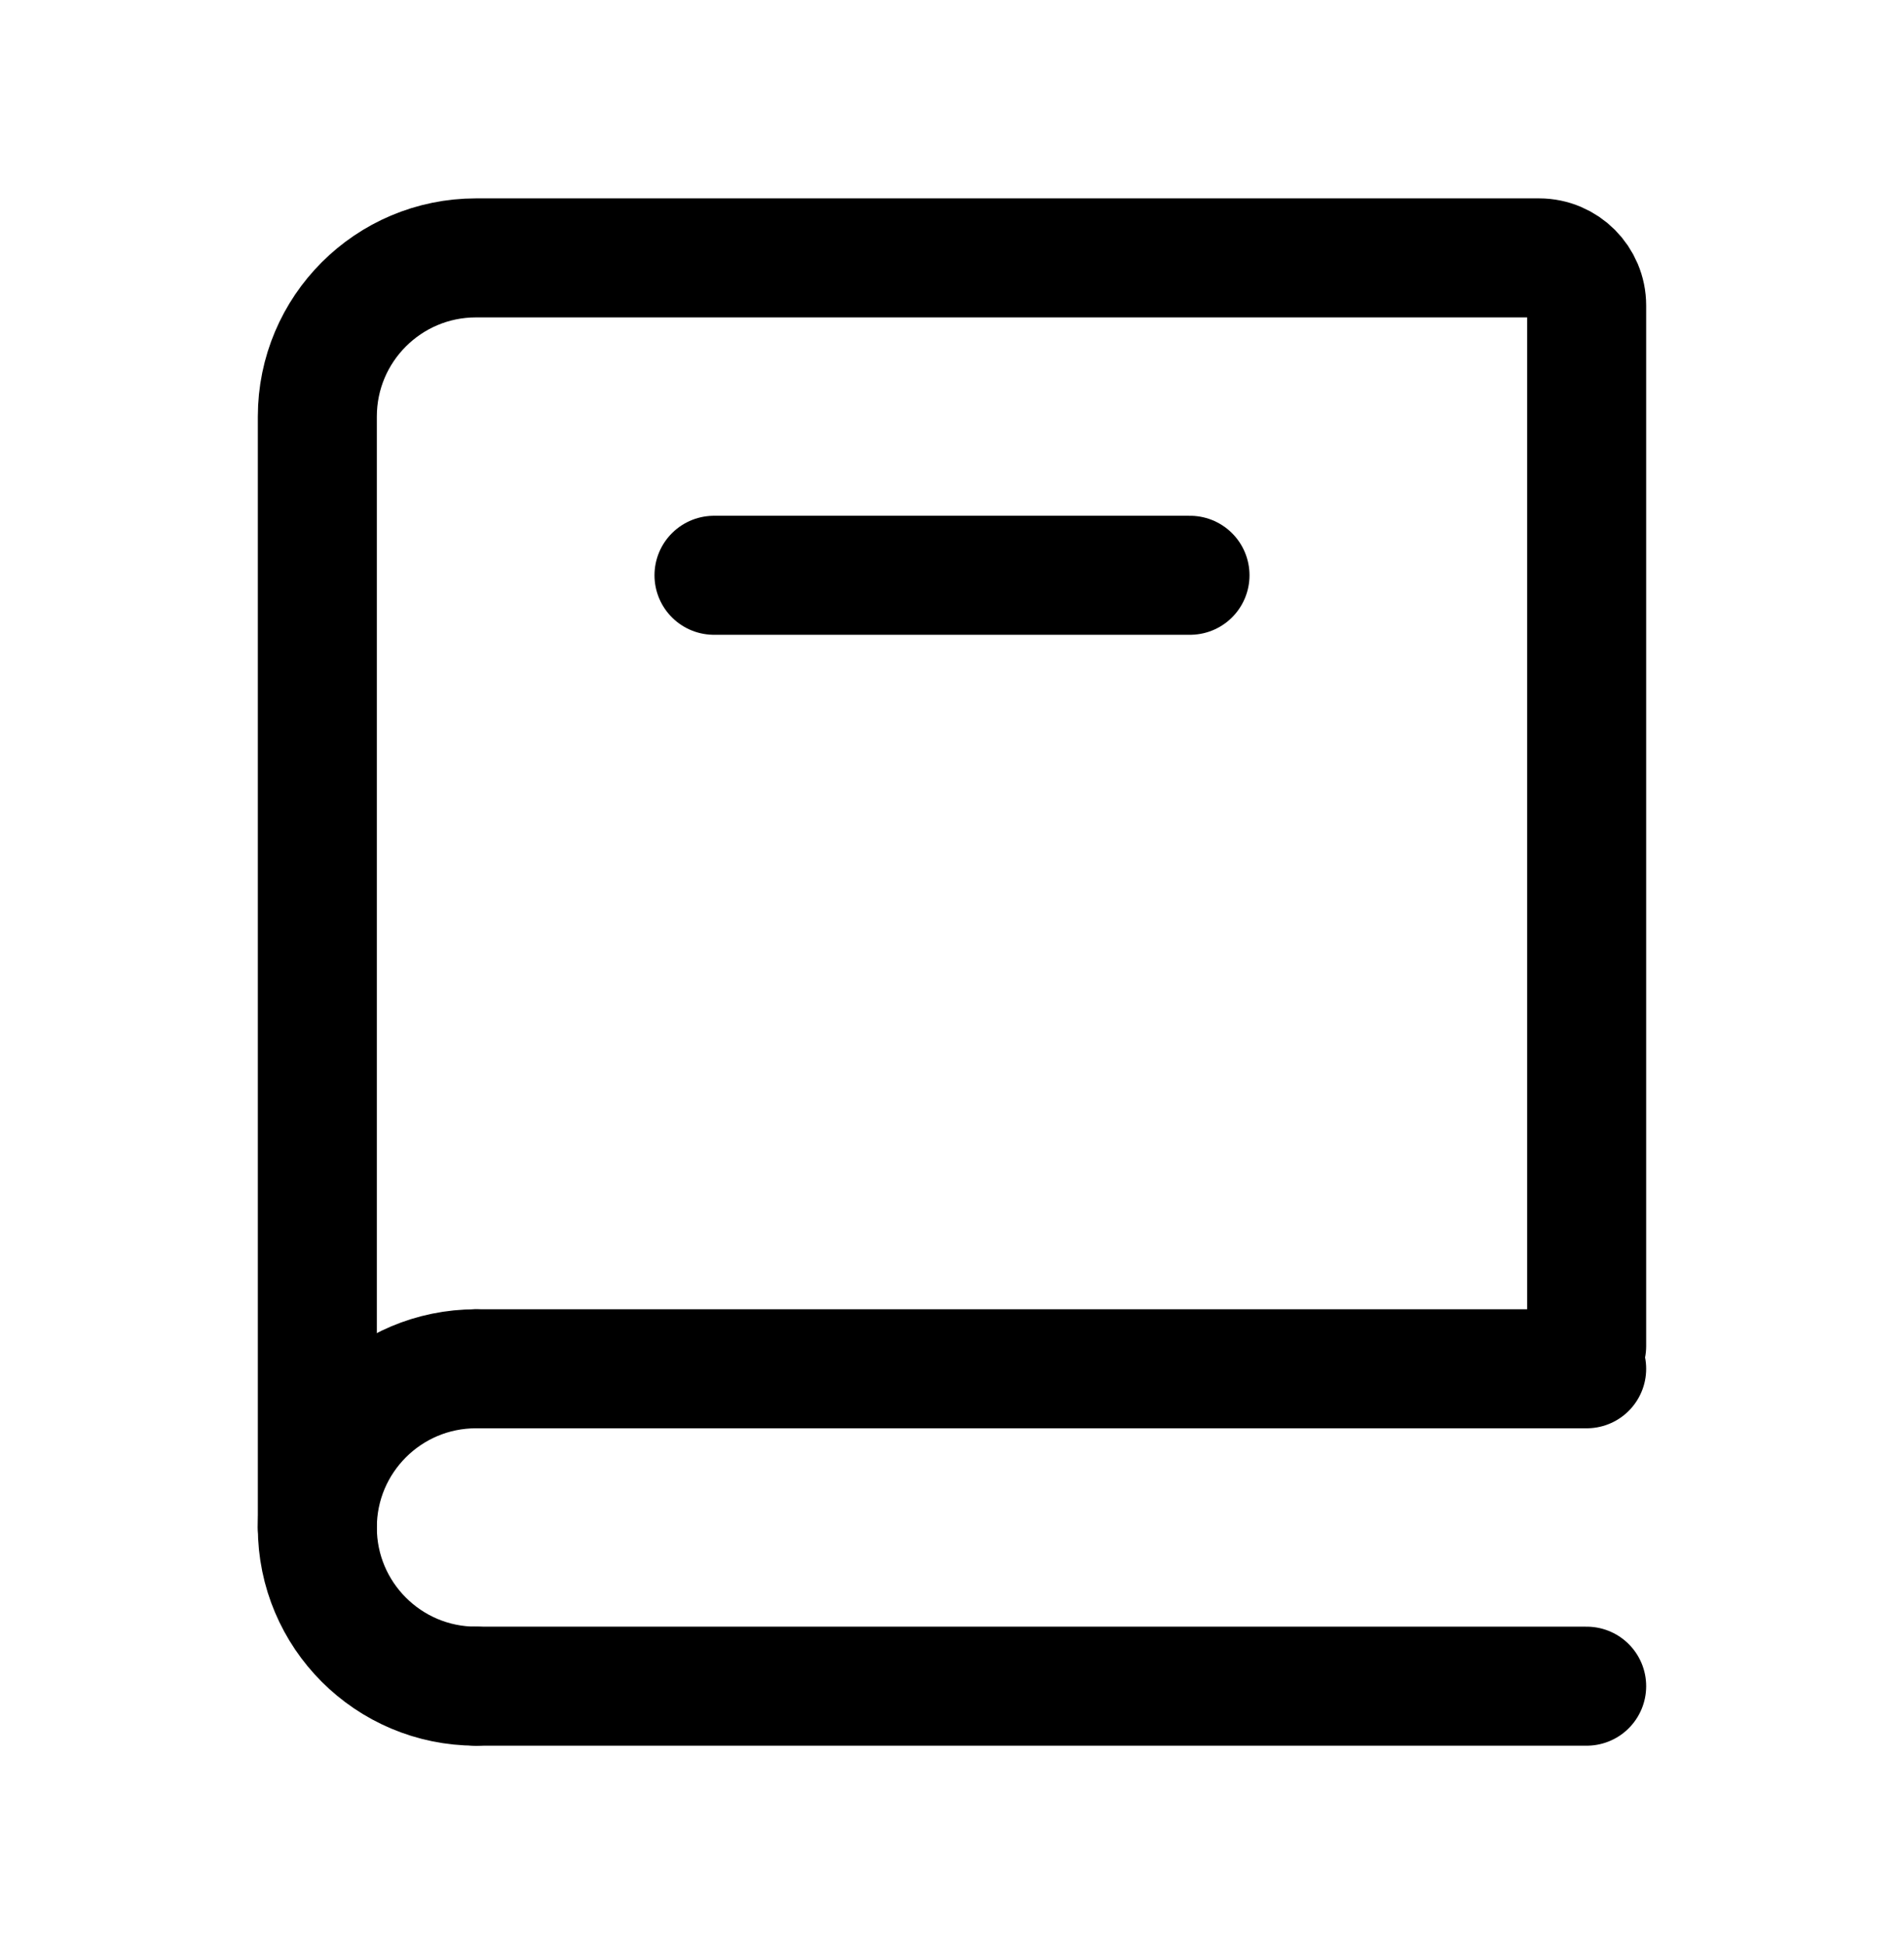 <svg xmlns="http://www.w3.org/2000/svg" width="48" height="49" viewBox="0 0 48 49" fill="none"><g id="Frame"><path id="Vector" d="M8 38.5V10.5C8 8.291 9.791 6.5 12 6.5H38.8C39.463 6.5 40 7.037 40 7.7V33.929" stroke="black" stroke-width="3" stroke-linecap="round"></path><path id="Vector_2" d="M12 34.5H40" stroke="black" stroke-width="3" stroke-linecap="round"></path><path id="Vector_3" d="M12 42.5H40" stroke="black" stroke-width="3" stroke-linecap="round"></path><path id="Vector_4" d="M12 42.5C9.791 42.5 8 40.709 8 38.5C8 36.291 9.791 34.5 12 34.5" stroke="black" stroke-width="3" stroke-linecap="round" stroke-linejoin="round"></path><path id="Vector_5" d="M18 14.5H30" stroke="black" stroke-width="3" stroke-linecap="round"></path></g></svg>